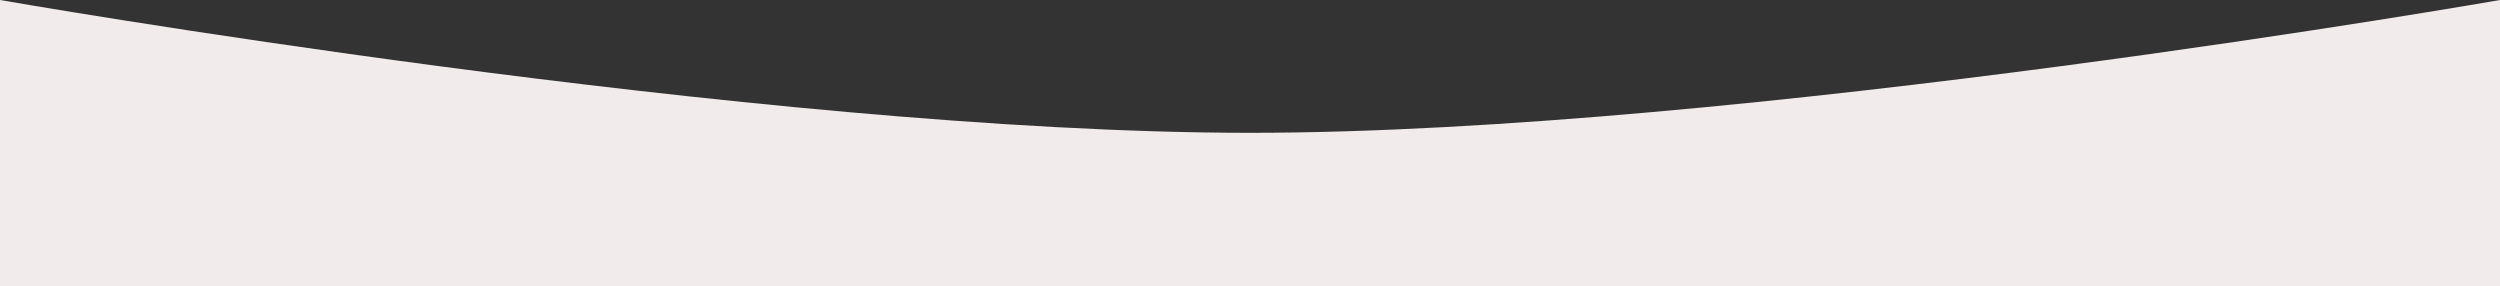 <?xml version="1.0" encoding="UTF-8"?> <svg xmlns="http://www.w3.org/2000/svg" width="1440" height="165" viewBox="0 0 1440 165" fill="none"><rect x="0" y="0" width="1440" height="165" fill="#333333" stroke="none"/> <path d="M0 0C0 0 437.24 76.5 720 76.5C1002.76 76.5 1440 0 1440 0V165H0V0Z" fill="#F1EBEB"></path> </svg> 